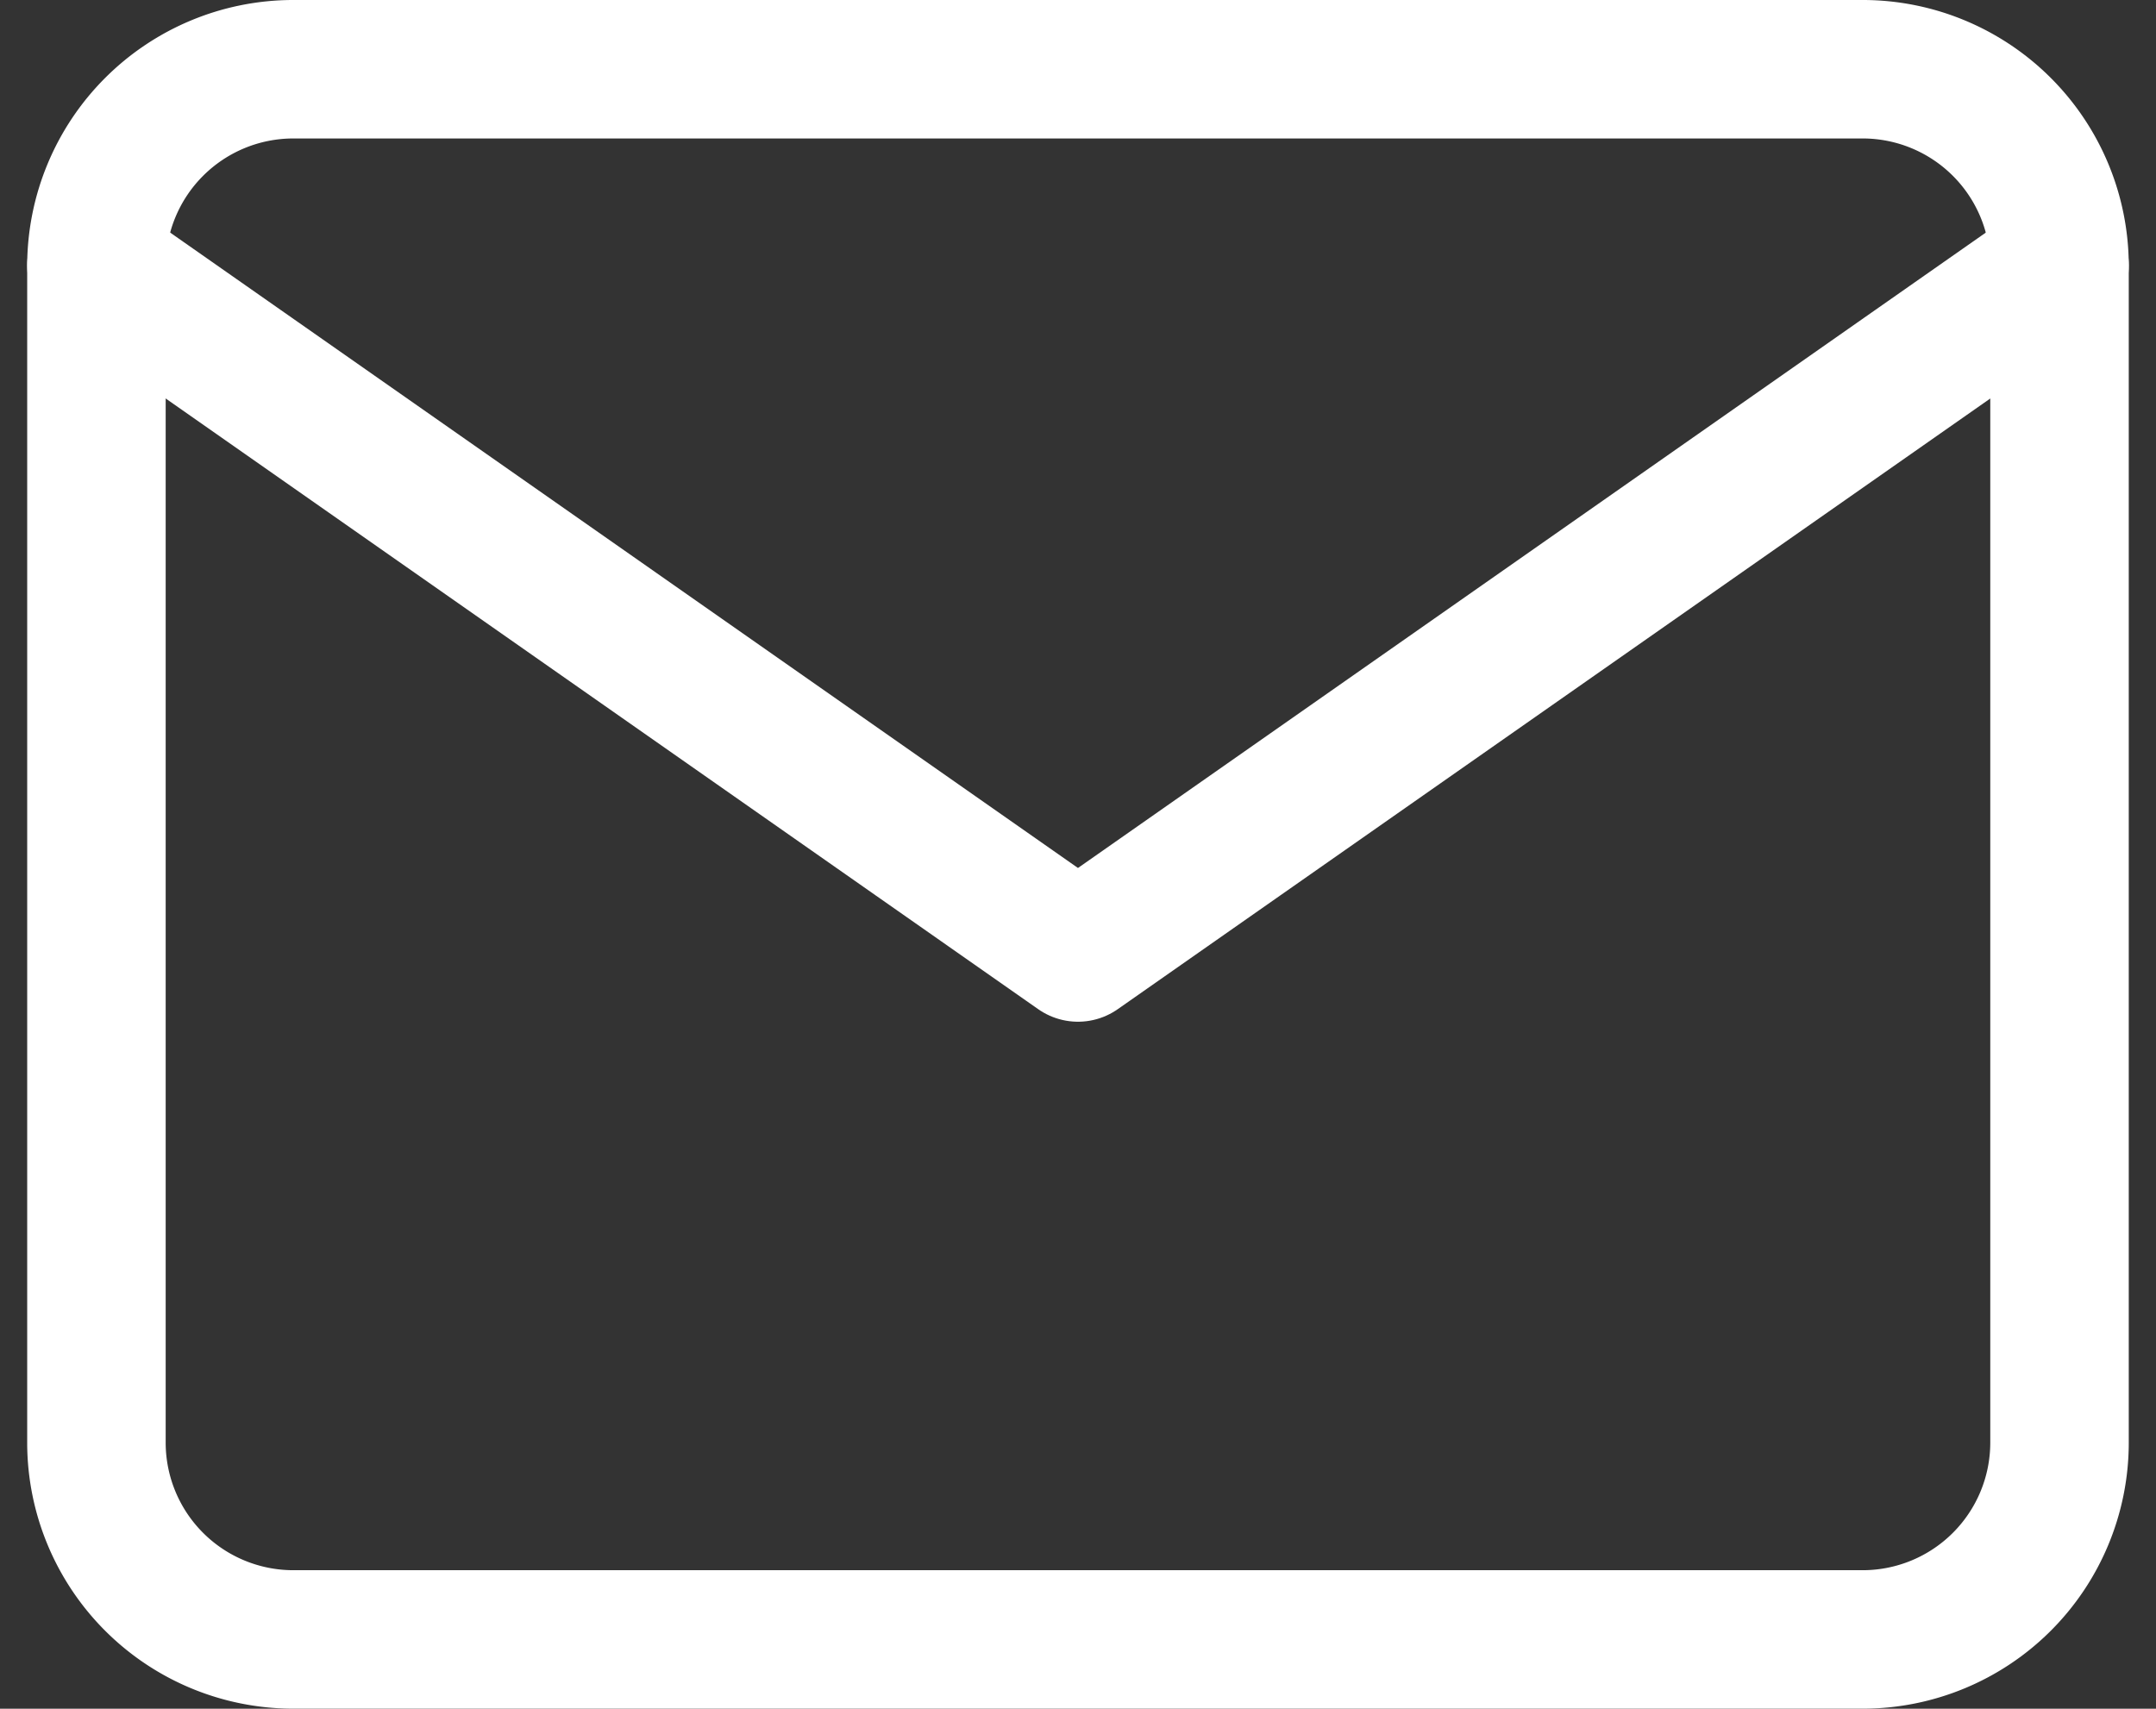 <svg xmlns="http://www.w3.org/2000/svg" width="46.703" height="37.02" viewBox="0 0 46.703 37.02">
  <rect x="0" y="0" width="46.703" height="37.02" fill="#333333" stroke="none"/>
  <g id="グループ_6420" data-name="グループ 6420" transform="translate(2.089 1.5)">
    <path id="パス_1970" data-name="パス 1970" d="M7.252,6h34.02a4.265,4.265,0,0,1,4.252,4.252V35.767a4.265,4.265,0,0,1-4.252,4.252H7.252A4.265,4.265,0,0,1,3,35.767V10.252A4.265,4.265,0,0,1,7.252,6Z" transform="translate(-3 -6)" fill="none" stroke="#fff" stroke-linecap="round" stroke-linejoin="round" stroke-width="3"/>
    <path id="パス_1971" data-name="パス 1971" d="M45.525,9,24.262,23.884,3,9" transform="translate(-3 -4.748)" fill="none" stroke="#fff" stroke-linecap="round" stroke-linejoin="round" stroke-width="3"/>
  </g>
</svg>
